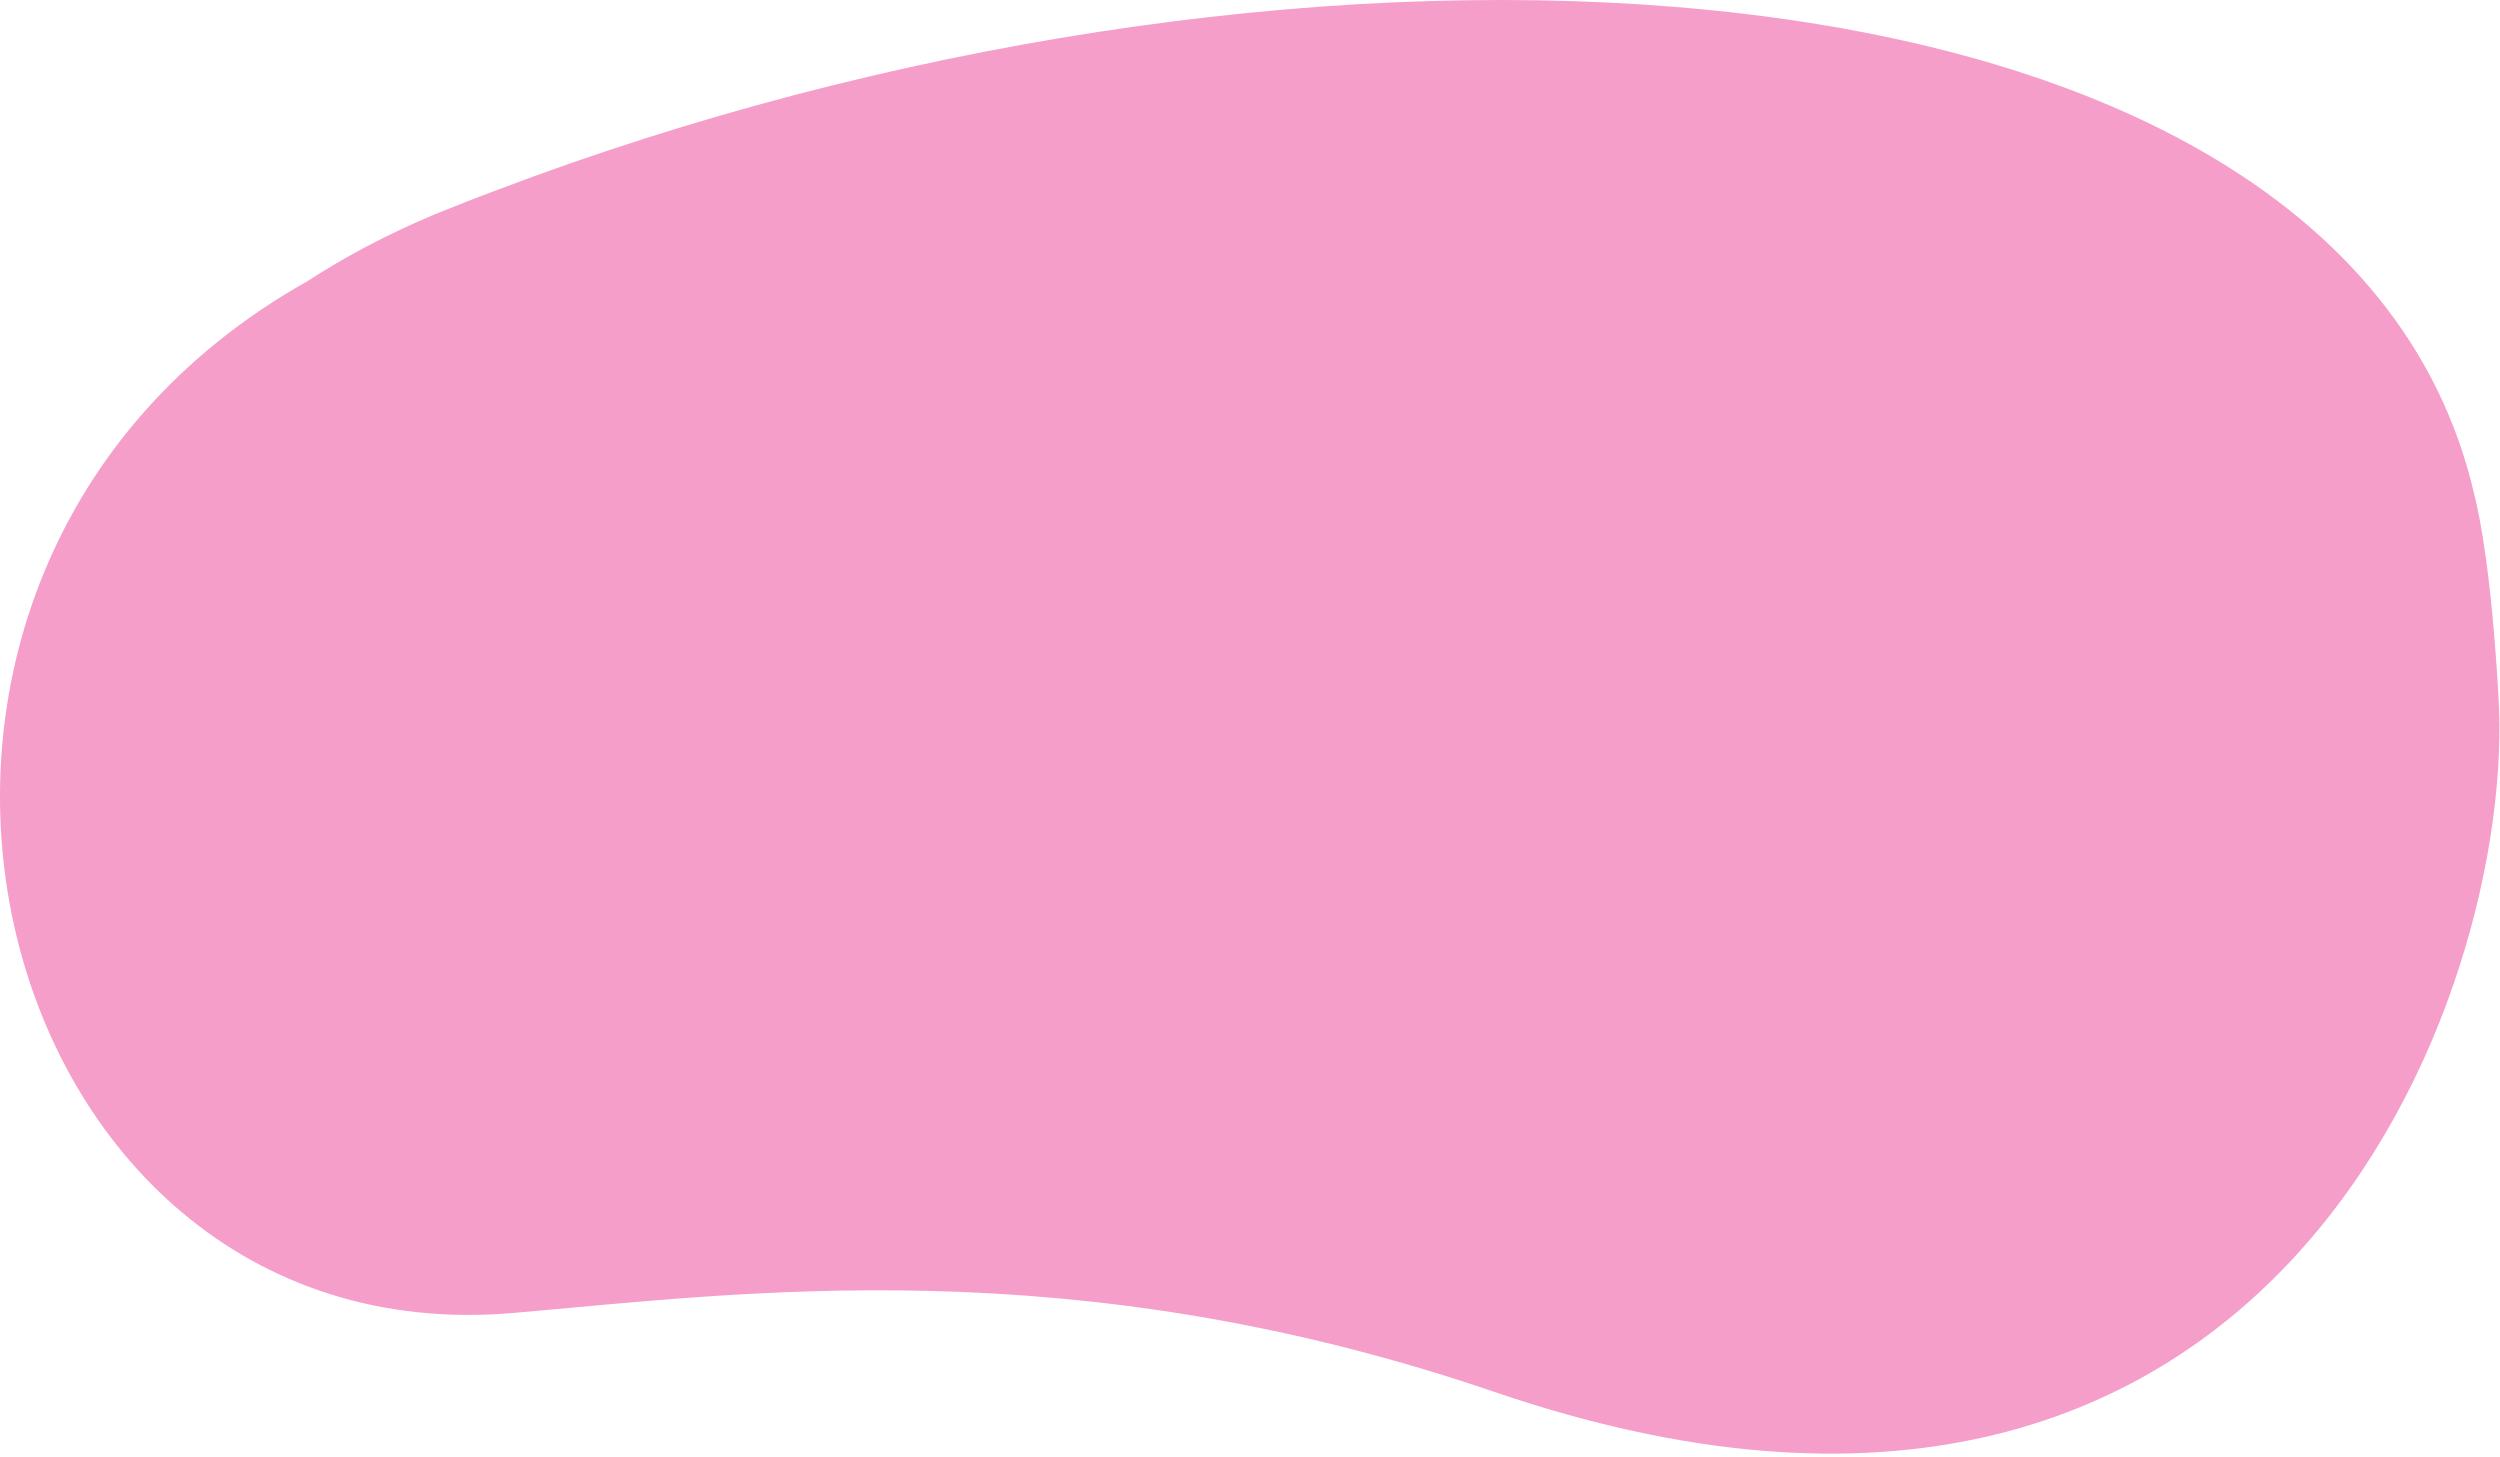 <svg width="561" height="327" viewBox="0 0 561 327" fill="none" xmlns="http://www.w3.org/2000/svg">
<path d="M560.631 155.852C559.101 129.202 556.541 116.162 555.241 111.002C539.801 44.152 467.951 9.102 376.021 1.562C295.191 -5.068 198.831 9.552 111.701 42.582C106.911 44.352 102.141 46.252 97.431 48.152C86.951 52.552 77.451 57.592 68.881 63.162C-48.319 129.162 -4.679 304.962 115.131 294.632C166.741 290.182 240.651 280.012 335.341 312.342C510.691 372.262 564.971 222.432 560.631 155.852Z" fill="#F59EC9"/>
</svg>
